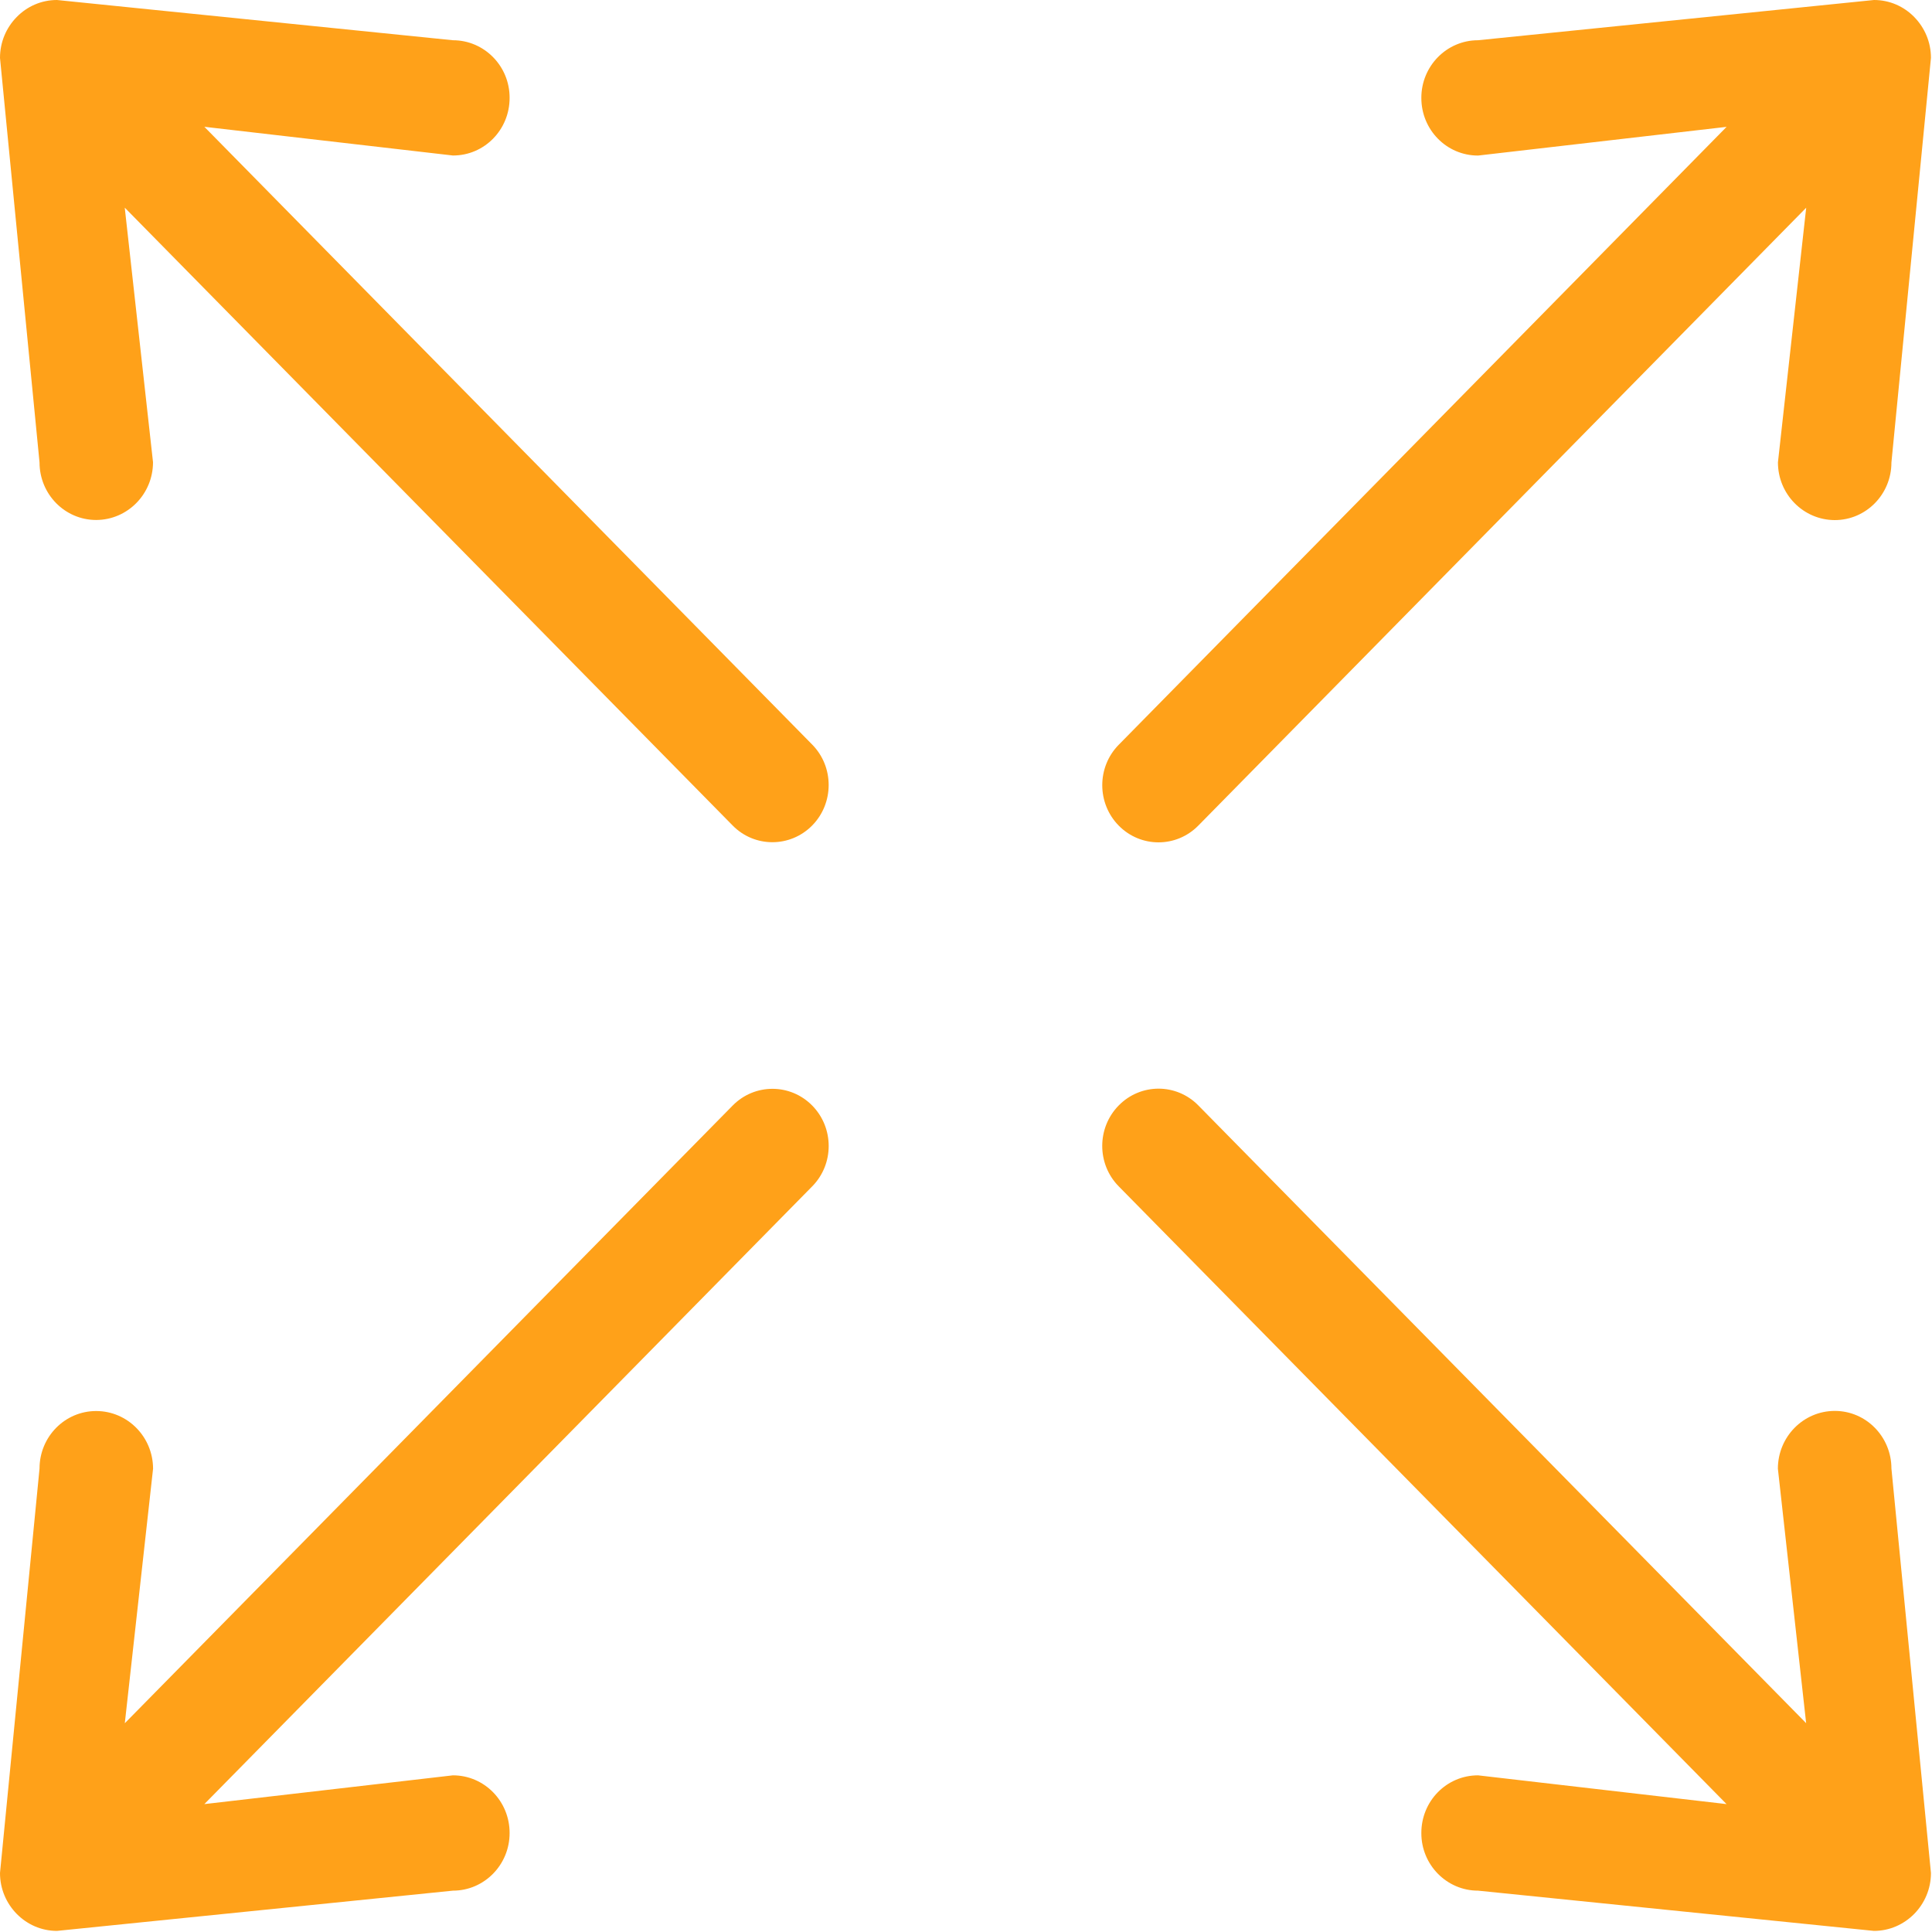 <?xml version="1.0" encoding="UTF-8"?>
<svg width="35px" height="35px" viewBox="0 0 35 35" version="1.1" xmlns="http://www.w3.org/2000/svg" xmlns:xlink="http://www.w3.org/1999/xlink">
    <!-- Generator: Sketch 56.3 (81716) - https://sketch.com -->
    <title>reach-icon</title>
    <desc>Created with Sketch.</desc>
    <g id="Page-1" stroke="none" stroke-width="1" fill="none" fill-rule="evenodd">
        <g id="reach-icon" fill="#FFA119" fill-rule="nonzero">
            <path d="M33.238,9.422 C32.669,9.42 32.209,8.953 32.209,8.376 L32.721,3.763 L21.708,14.957 C21.31,15.361 20.665,15.361 20.267,14.957 C19.869,14.552 19.869,13.896 20.267,13.492 L31.279,2.298 L26.777,2.818 C26.208,2.819 25.748,2.352 25.749,1.773 C25.748,1.198 26.208,0.729 26.776,0.729 L33.949,0 C34.234,0 34.491,0.117 34.678,0.308 C34.865,0.499 34.981,0.759 34.981,1.049 L34.265,8.378 C34.265,8.955 33.806,9.422 33.238,9.422 Z M3.702,32.683 L8.204,32.162 C8.773,32.161 9.233,32.629 9.232,33.207 C9.233,33.782 8.773,34.251 8.205,34.251 L1.032,34.98 C0.747,34.98 0.49,34.862 0.303,34.672 C0.116,34.481 0,34.221 0,33.931 L0.716,26.605 C0.716,26.028 1.175,25.562 1.743,25.562 C2.312,25.563 2.772,26.031 2.773,26.607 L2.261,31.218 L13.273,20.028 C13.671,19.624 14.316,19.624 14.714,20.028 C15.112,20.433 15.112,21.089 14.714,21.492 L3.702,32.683 Z M13.273,14.955 L2.26,3.762 L2.772,8.373 C2.772,8.95 2.312,9.418 1.743,9.42 C1.175,9.42 0.716,8.953 0.716,8.376 L0,1.049 C0,0.759 0.116,0.498 0.303,0.308 C0.49,0.117 0.747,0 1.032,0 L8.205,0.729 C8.773,0.729 9.234,1.197 9.232,1.773 C9.233,2.352 8.773,2.819 8.204,2.817 L3.702,2.297 L14.714,13.489 C15.112,13.893 15.111,14.55 14.714,14.954 C14.316,15.358 13.67,15.359 13.273,14.955 Z M21.708,20.025 L32.72,31.217 L32.208,26.606 C32.209,26.029 32.668,25.561 33.238,25.56 C33.805,25.559 34.265,26.027 34.265,26.604 L34.981,33.931 C34.981,34.22 34.865,34.481 34.678,34.672 C34.49,34.862 34.233,34.98 33.948,34.98 L26.776,34.251 C26.208,34.251 25.747,33.782 25.749,33.207 C25.748,32.628 26.207,32.161 26.777,32.162 L31.278,32.683 L20.266,21.491 C19.868,21.087 19.869,20.43 20.267,20.026 C20.665,19.621 21.311,19.621 21.708,20.025 Z" id="Shape"></path>
        </g>
    </g>
</svg>